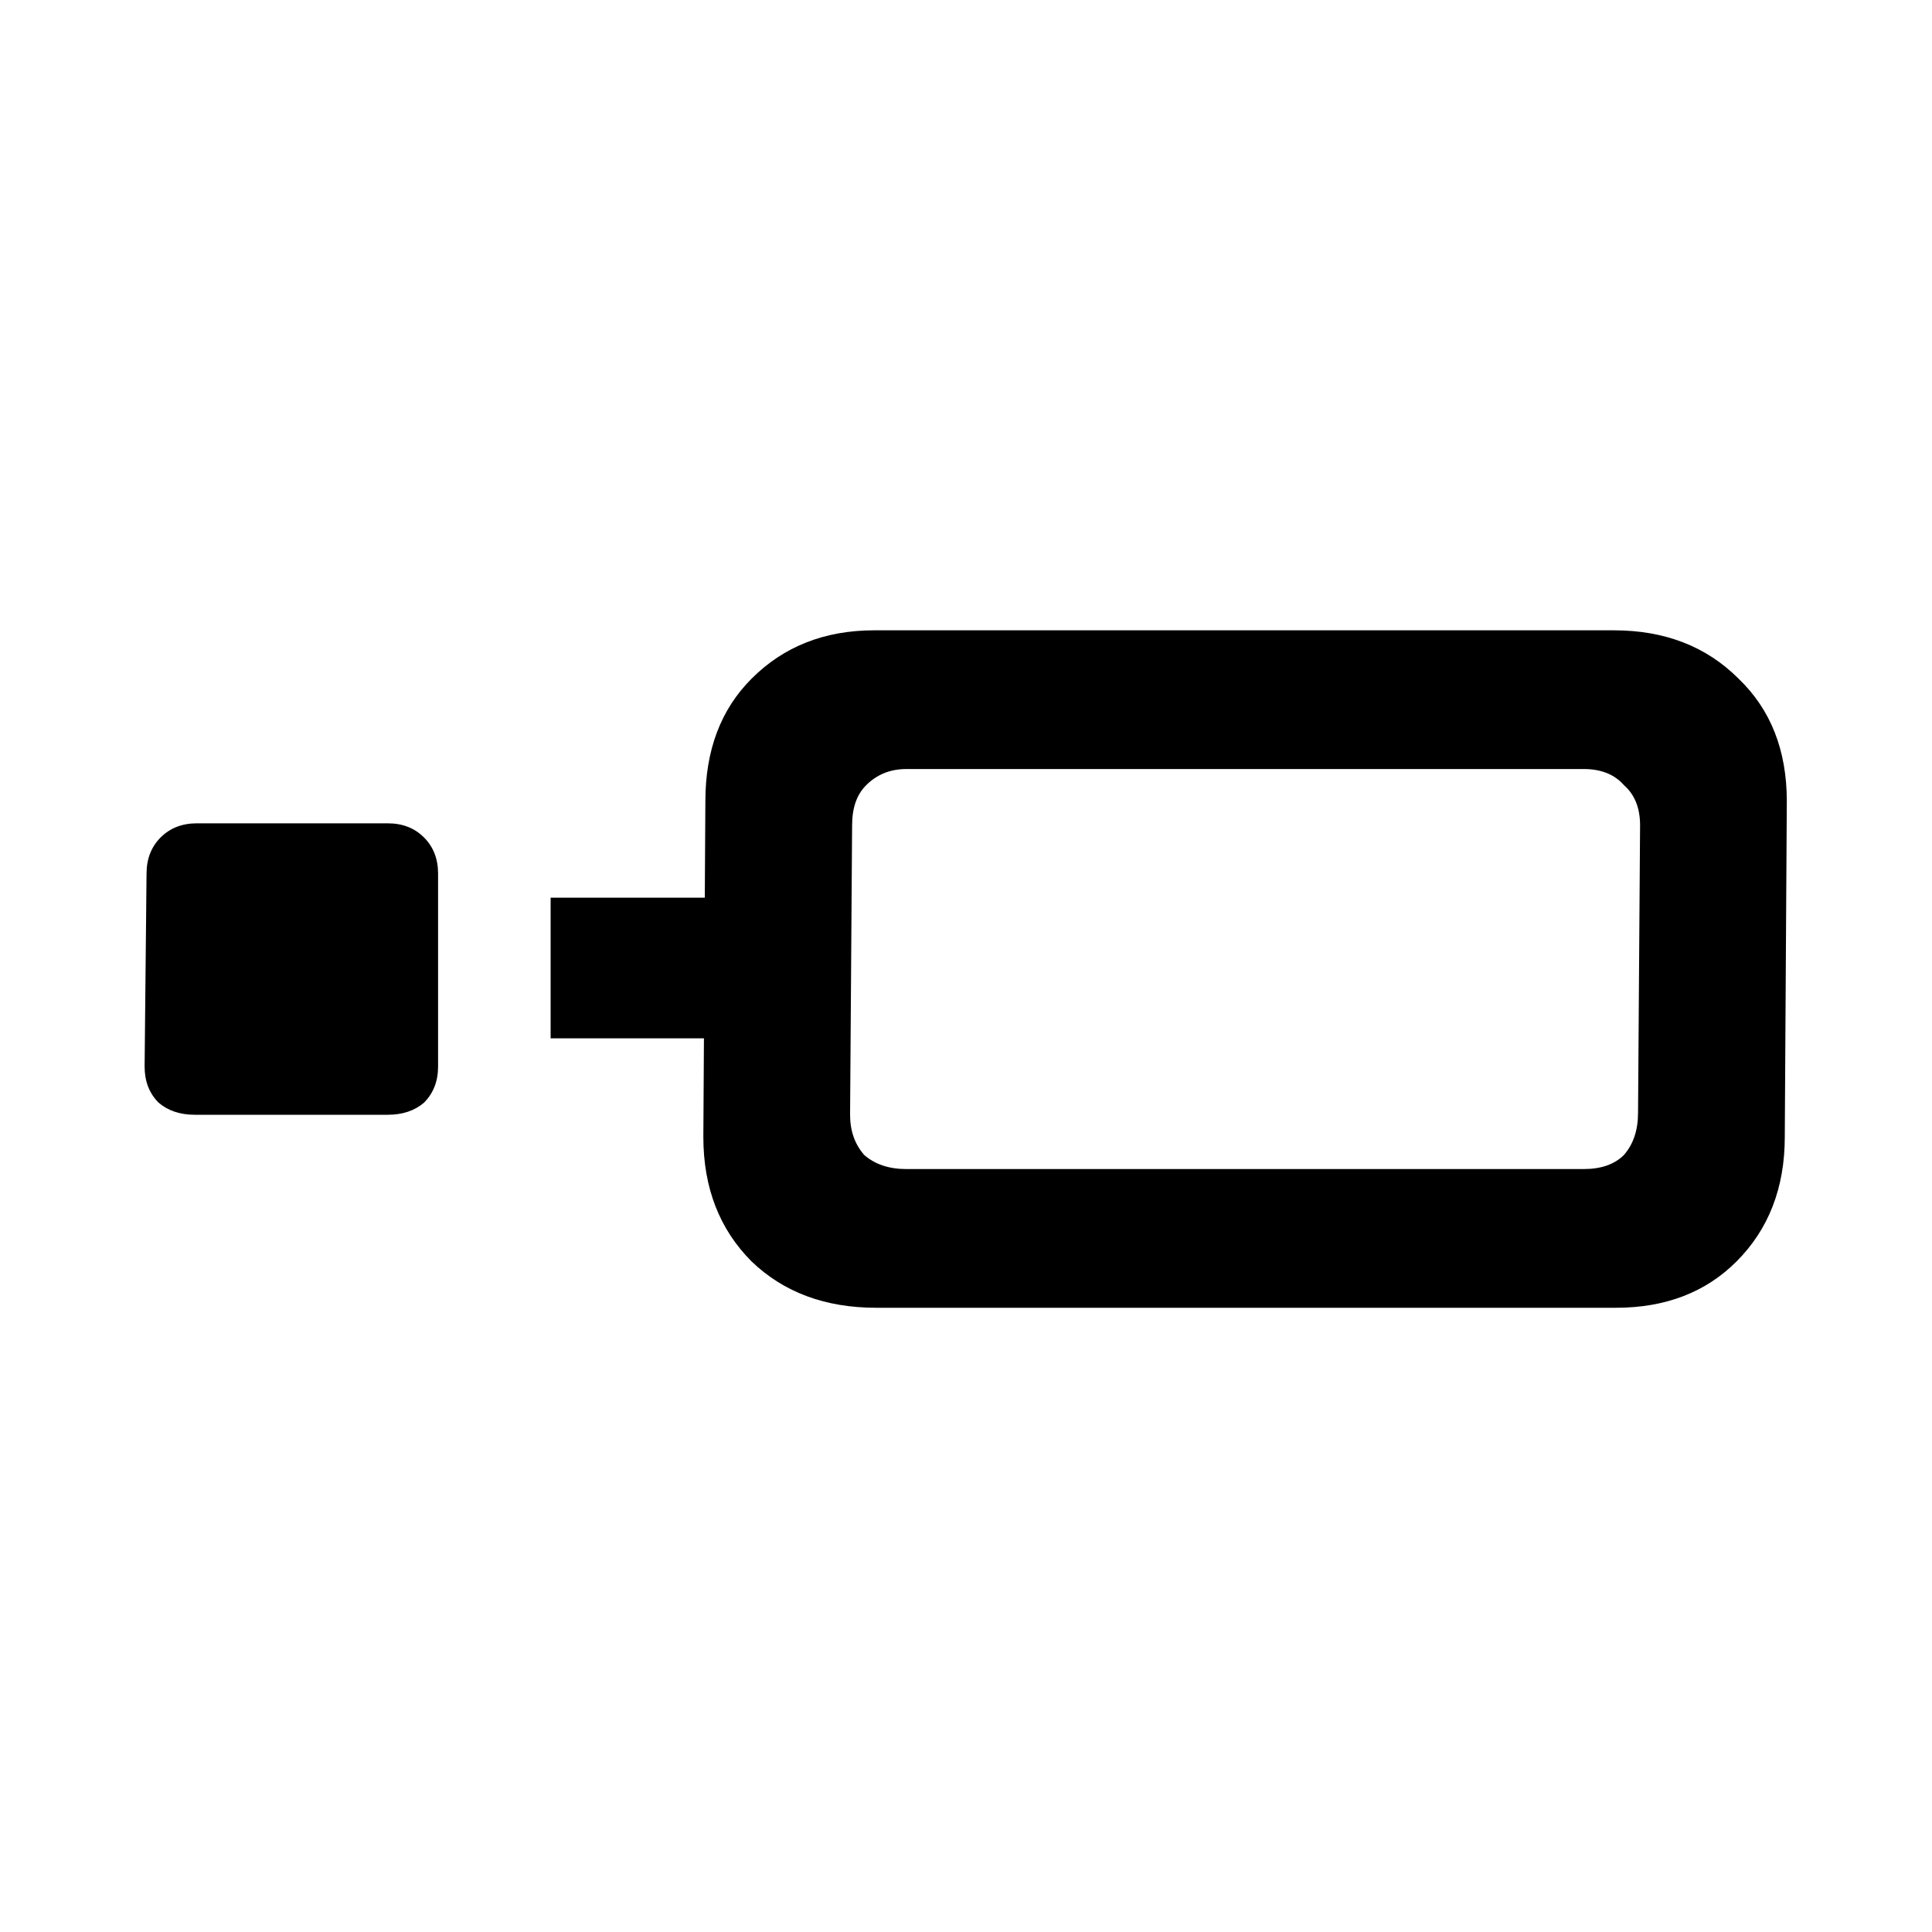<svg width="20" height="20" viewBox="0 0 20 20" fill="none" xmlns="http://www.w3.org/2000/svg">
<path d="M1.517 9.043C1.517 8.891 1.566 8.766 1.663 8.669C1.76 8.572 1.885 8.523 2.038 8.523H4.014C4.167 8.523 4.292 8.572 4.389 8.669C4.486 8.766 4.535 8.891 4.535 9.043V11.041C4.535 11.193 4.486 11.318 4.389 11.415C4.292 11.498 4.167 11.54 4.014 11.54H2.017C1.864 11.54 1.739 11.498 1.642 11.415C1.545 11.318 1.497 11.193 1.497 11.041L1.517 9.043ZM9.383 7.961C9.216 7.961 9.078 8.017 8.967 8.128C8.869 8.225 8.821 8.363 8.821 8.544L8.8 11.54C8.8 11.707 8.849 11.845 8.946 11.956C9.057 12.053 9.202 12.102 9.383 12.102H16.395C16.575 12.102 16.714 12.053 16.811 11.956C16.908 11.845 16.957 11.7 16.957 11.519L16.978 8.544C16.978 8.363 16.922 8.225 16.811 8.128C16.714 8.017 16.575 7.961 16.395 7.961H9.383ZM7.302 8.294C7.302 7.767 7.461 7.344 7.781 7.025C8.113 6.692 8.537 6.525 9.05 6.525H16.707C17.234 6.525 17.664 6.692 17.997 7.025C18.33 7.344 18.497 7.767 18.497 8.294L18.476 11.769C18.476 12.296 18.309 12.726 17.976 13.059C17.657 13.378 17.241 13.538 16.728 13.538H9.071C8.543 13.538 8.113 13.378 7.781 13.059C7.448 12.726 7.281 12.296 7.281 11.769L7.302 8.294ZM7.739 10.749H5.7V9.293H7.739V10.749Z" fill="black"/>
</svg>
